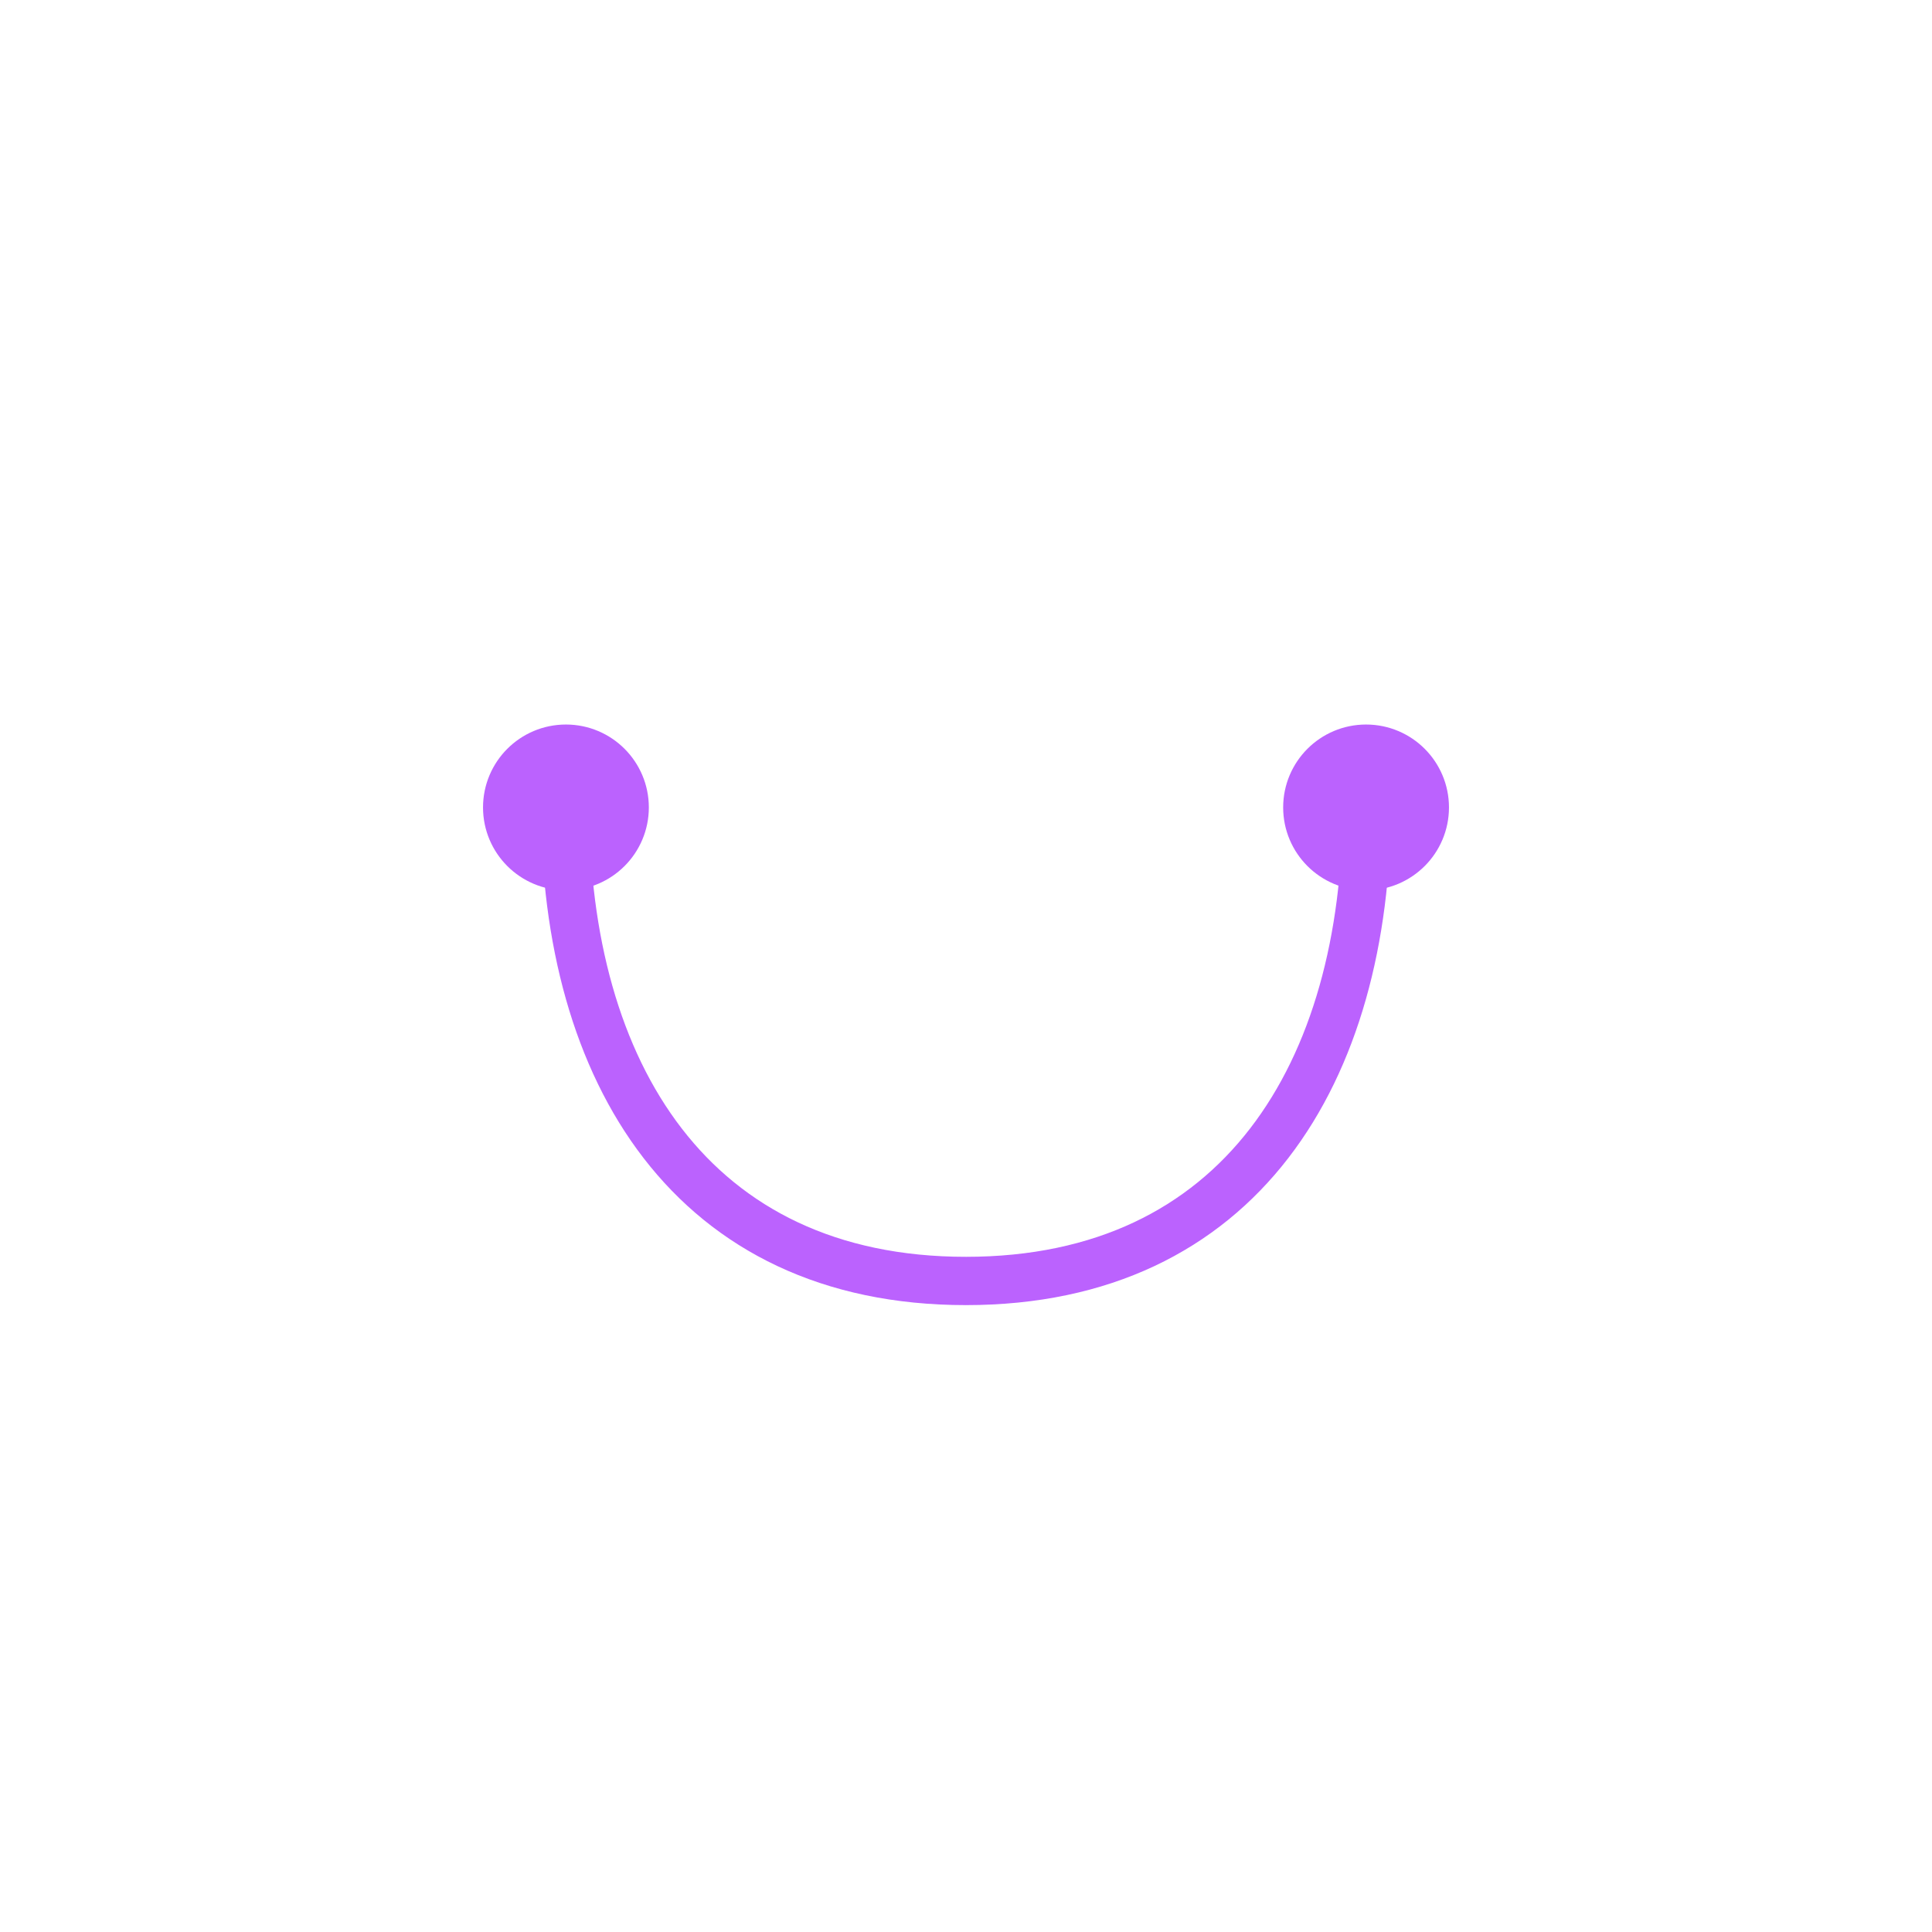 <?xml version="1.0" encoding="UTF-8"?> <svg xmlns="http://www.w3.org/2000/svg" width="40" height="40" viewBox="0 0 40 40" fill="none"><rect width="40" height="40" fill="white"></rect><path d="M11.7 16.69C11.7 22.202 14.323 26.521 20 26.521" stroke="#BB62FE"></path><path d="M28.297 16.69C28.297 22.202 25.674 26.521 19.997 26.521" stroke="#BB62FE"></path><circle cx="28.283" cy="16.717" r="1.145" fill="#BB62FE" stroke="#BB62FE" stroke-width="1.143"></circle><circle cx="11.717" cy="16.717" r="1.145" fill="#BB62FE" stroke="#BB62FE" stroke-width="1.143"></circle></svg> 